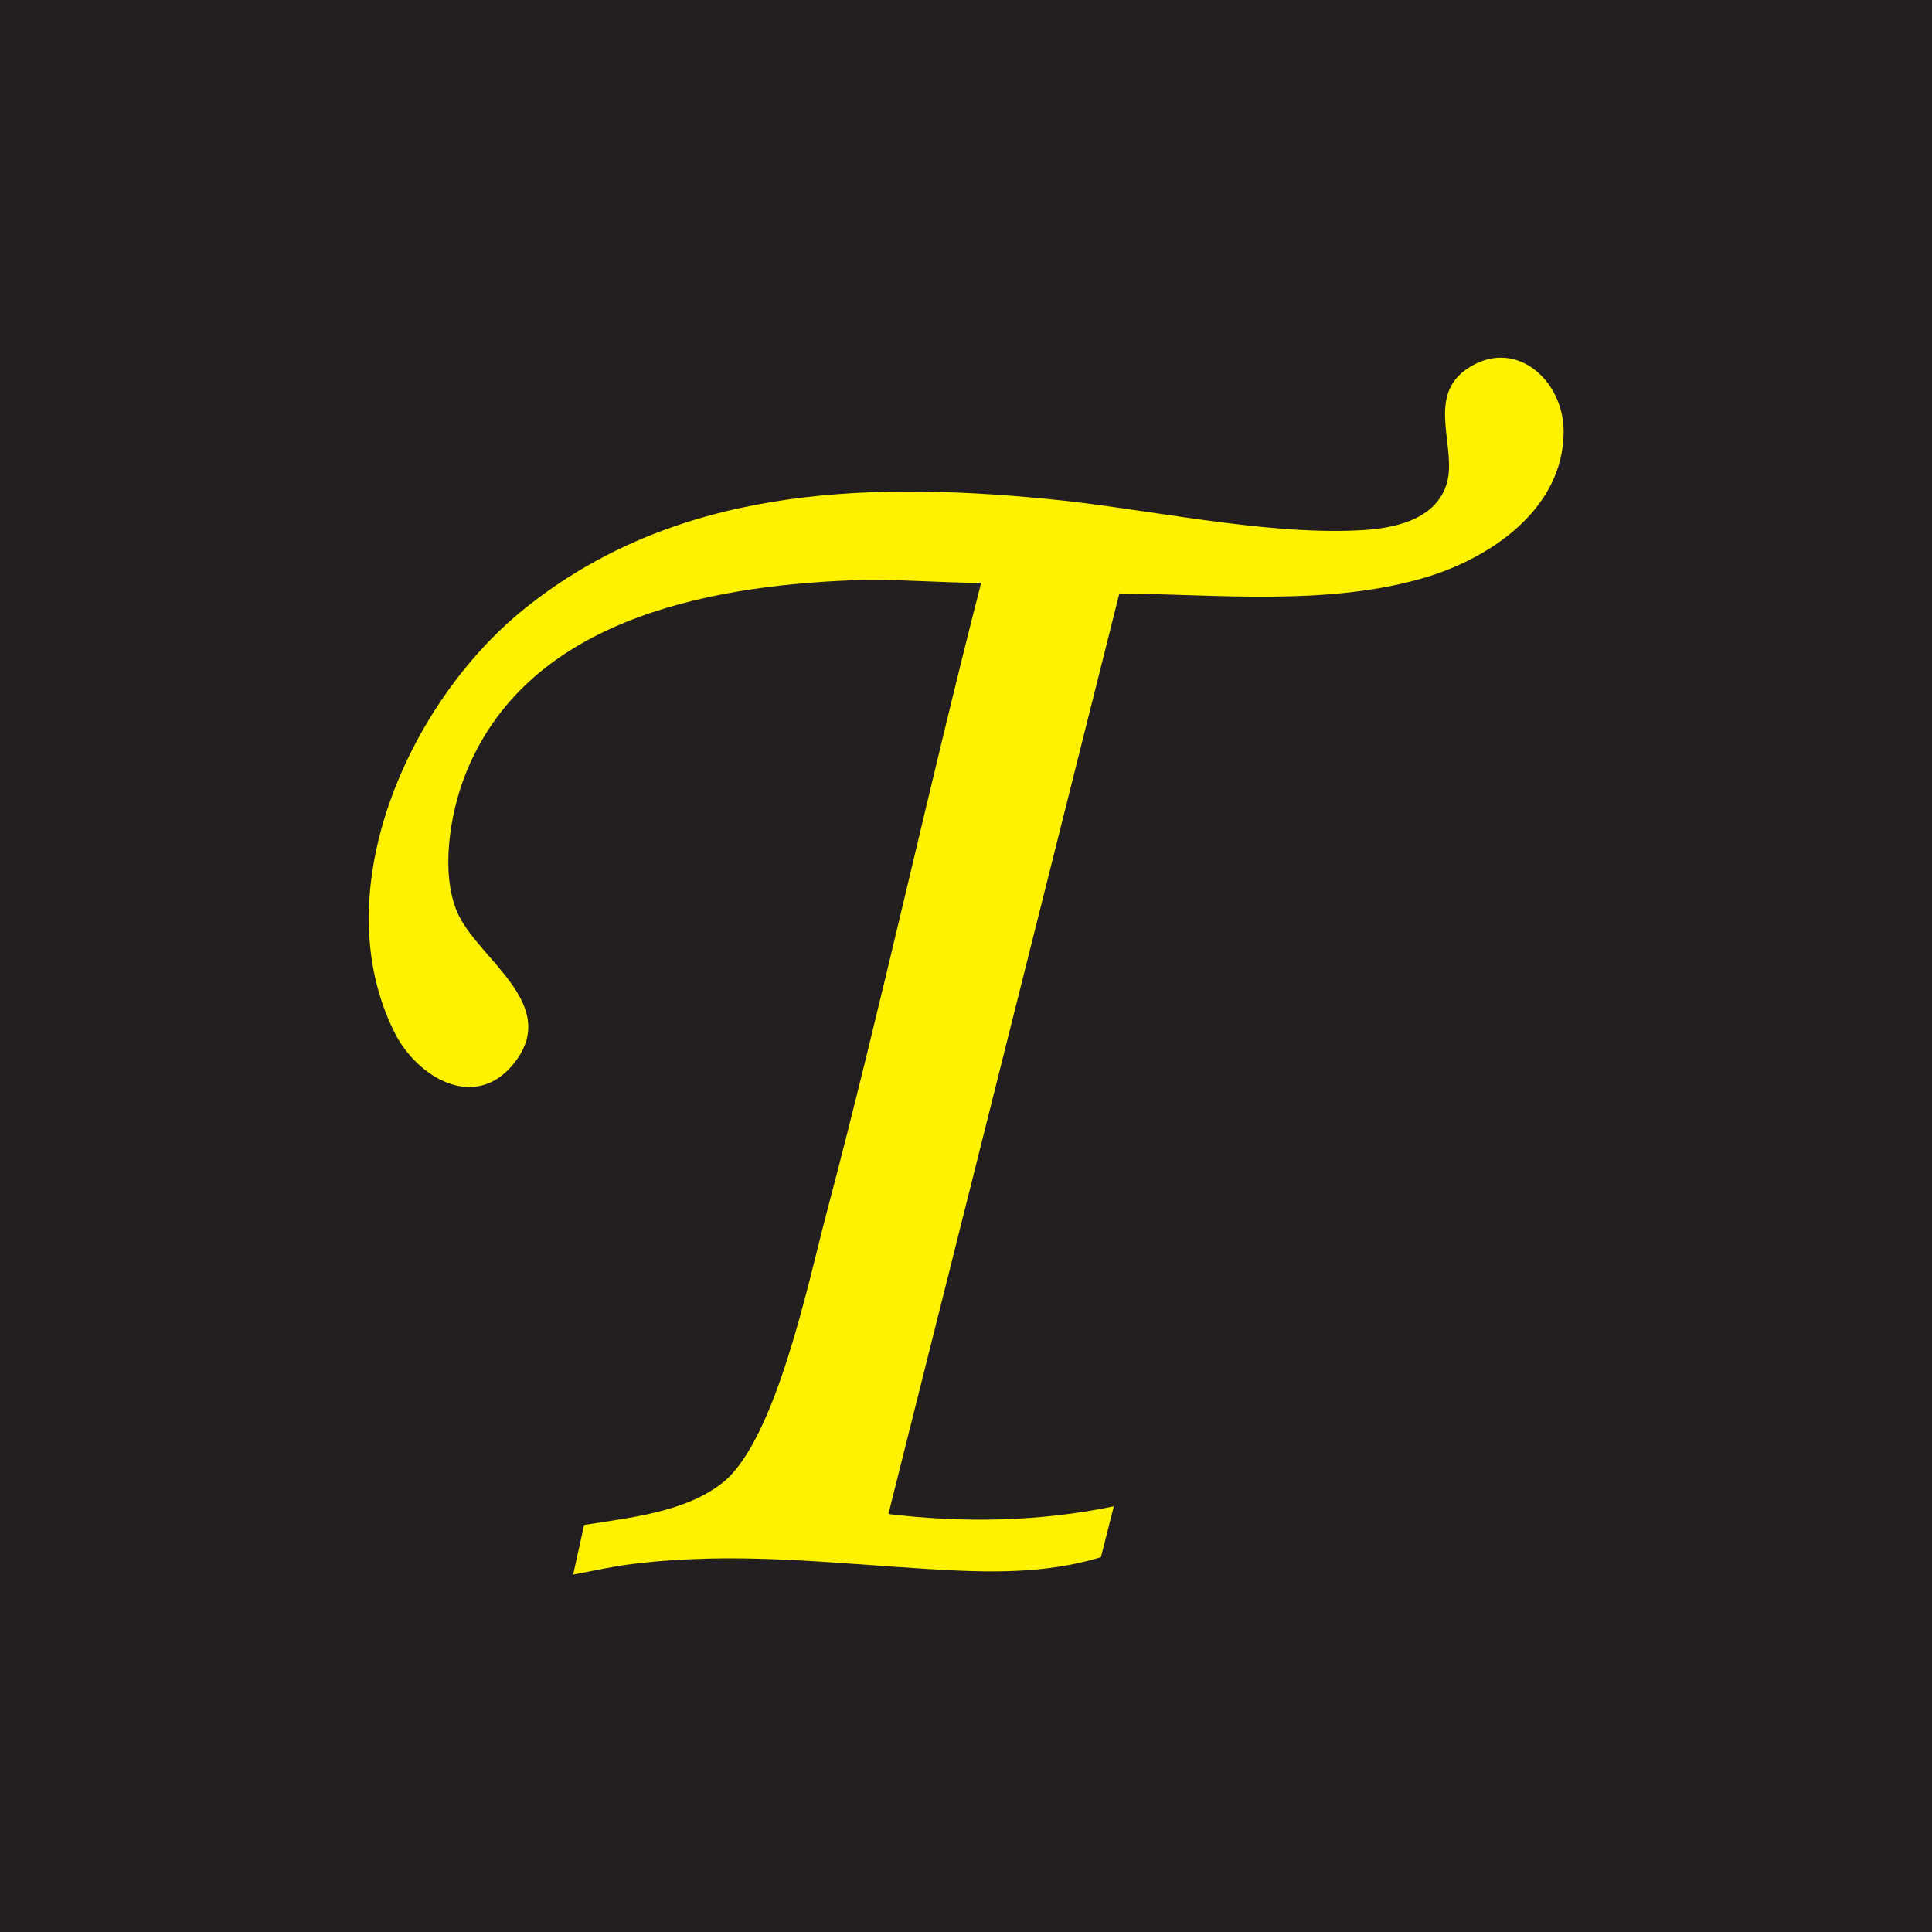 <?xml version="1.0" encoding="UTF-8"?>
<svg id="Layer_1" xmlns="http://www.w3.org/2000/svg" viewBox="0 0 60 60">
  <defs>
    <style>
      .cls-1 {
        fill: #fff200;
      }

      .cls-2 {
        fill: #231f20;
      }
    </style>
  </defs>
  <rect class="cls-2" x="0" y="0" width="60" height="60"/>
  <path class="cls-1" d="M34.76,18.44l-7.17,28.58c2.33.28,4.69.24,7-.24l-.4,1.58c-1.74.53-3.52.48-5.32.37-3.17-.19-6.02-.55-9.22-.16-.6.07-1.25.22-1.85.33l.34-1.54c1.42-.23,3.14-.39,4.31-1.32,1.65-1.33,2.65-6.21,3.21-8.33,1.72-6.5,3.14-13.09,4.81-19.61-1.33,0-2.66-.13-3.99-.08-4.64.18-10.19,1.28-12.05,6.09-.46,1.19-.75,3.01-.23,4.22.63,1.46,3.26,2.86,1.74,4.72-1.2,1.47-2.99.41-3.69-.99-2.19-4.39.45-10.26,4.02-13.14,4.66-3.76,10.47-3.98,16.21-3.43,3.06.29,6.7,1.13,9.72.98,1.03-.05,2.33-.29,2.71-1.39s-.63-2.7.6-3.59c1.49-1.07,3.05.28,3.05,1.91,0,2.45-2.37,4.01-4.49,4.59-2.96.82-6.26.47-9.31.44Z"/>
</svg>